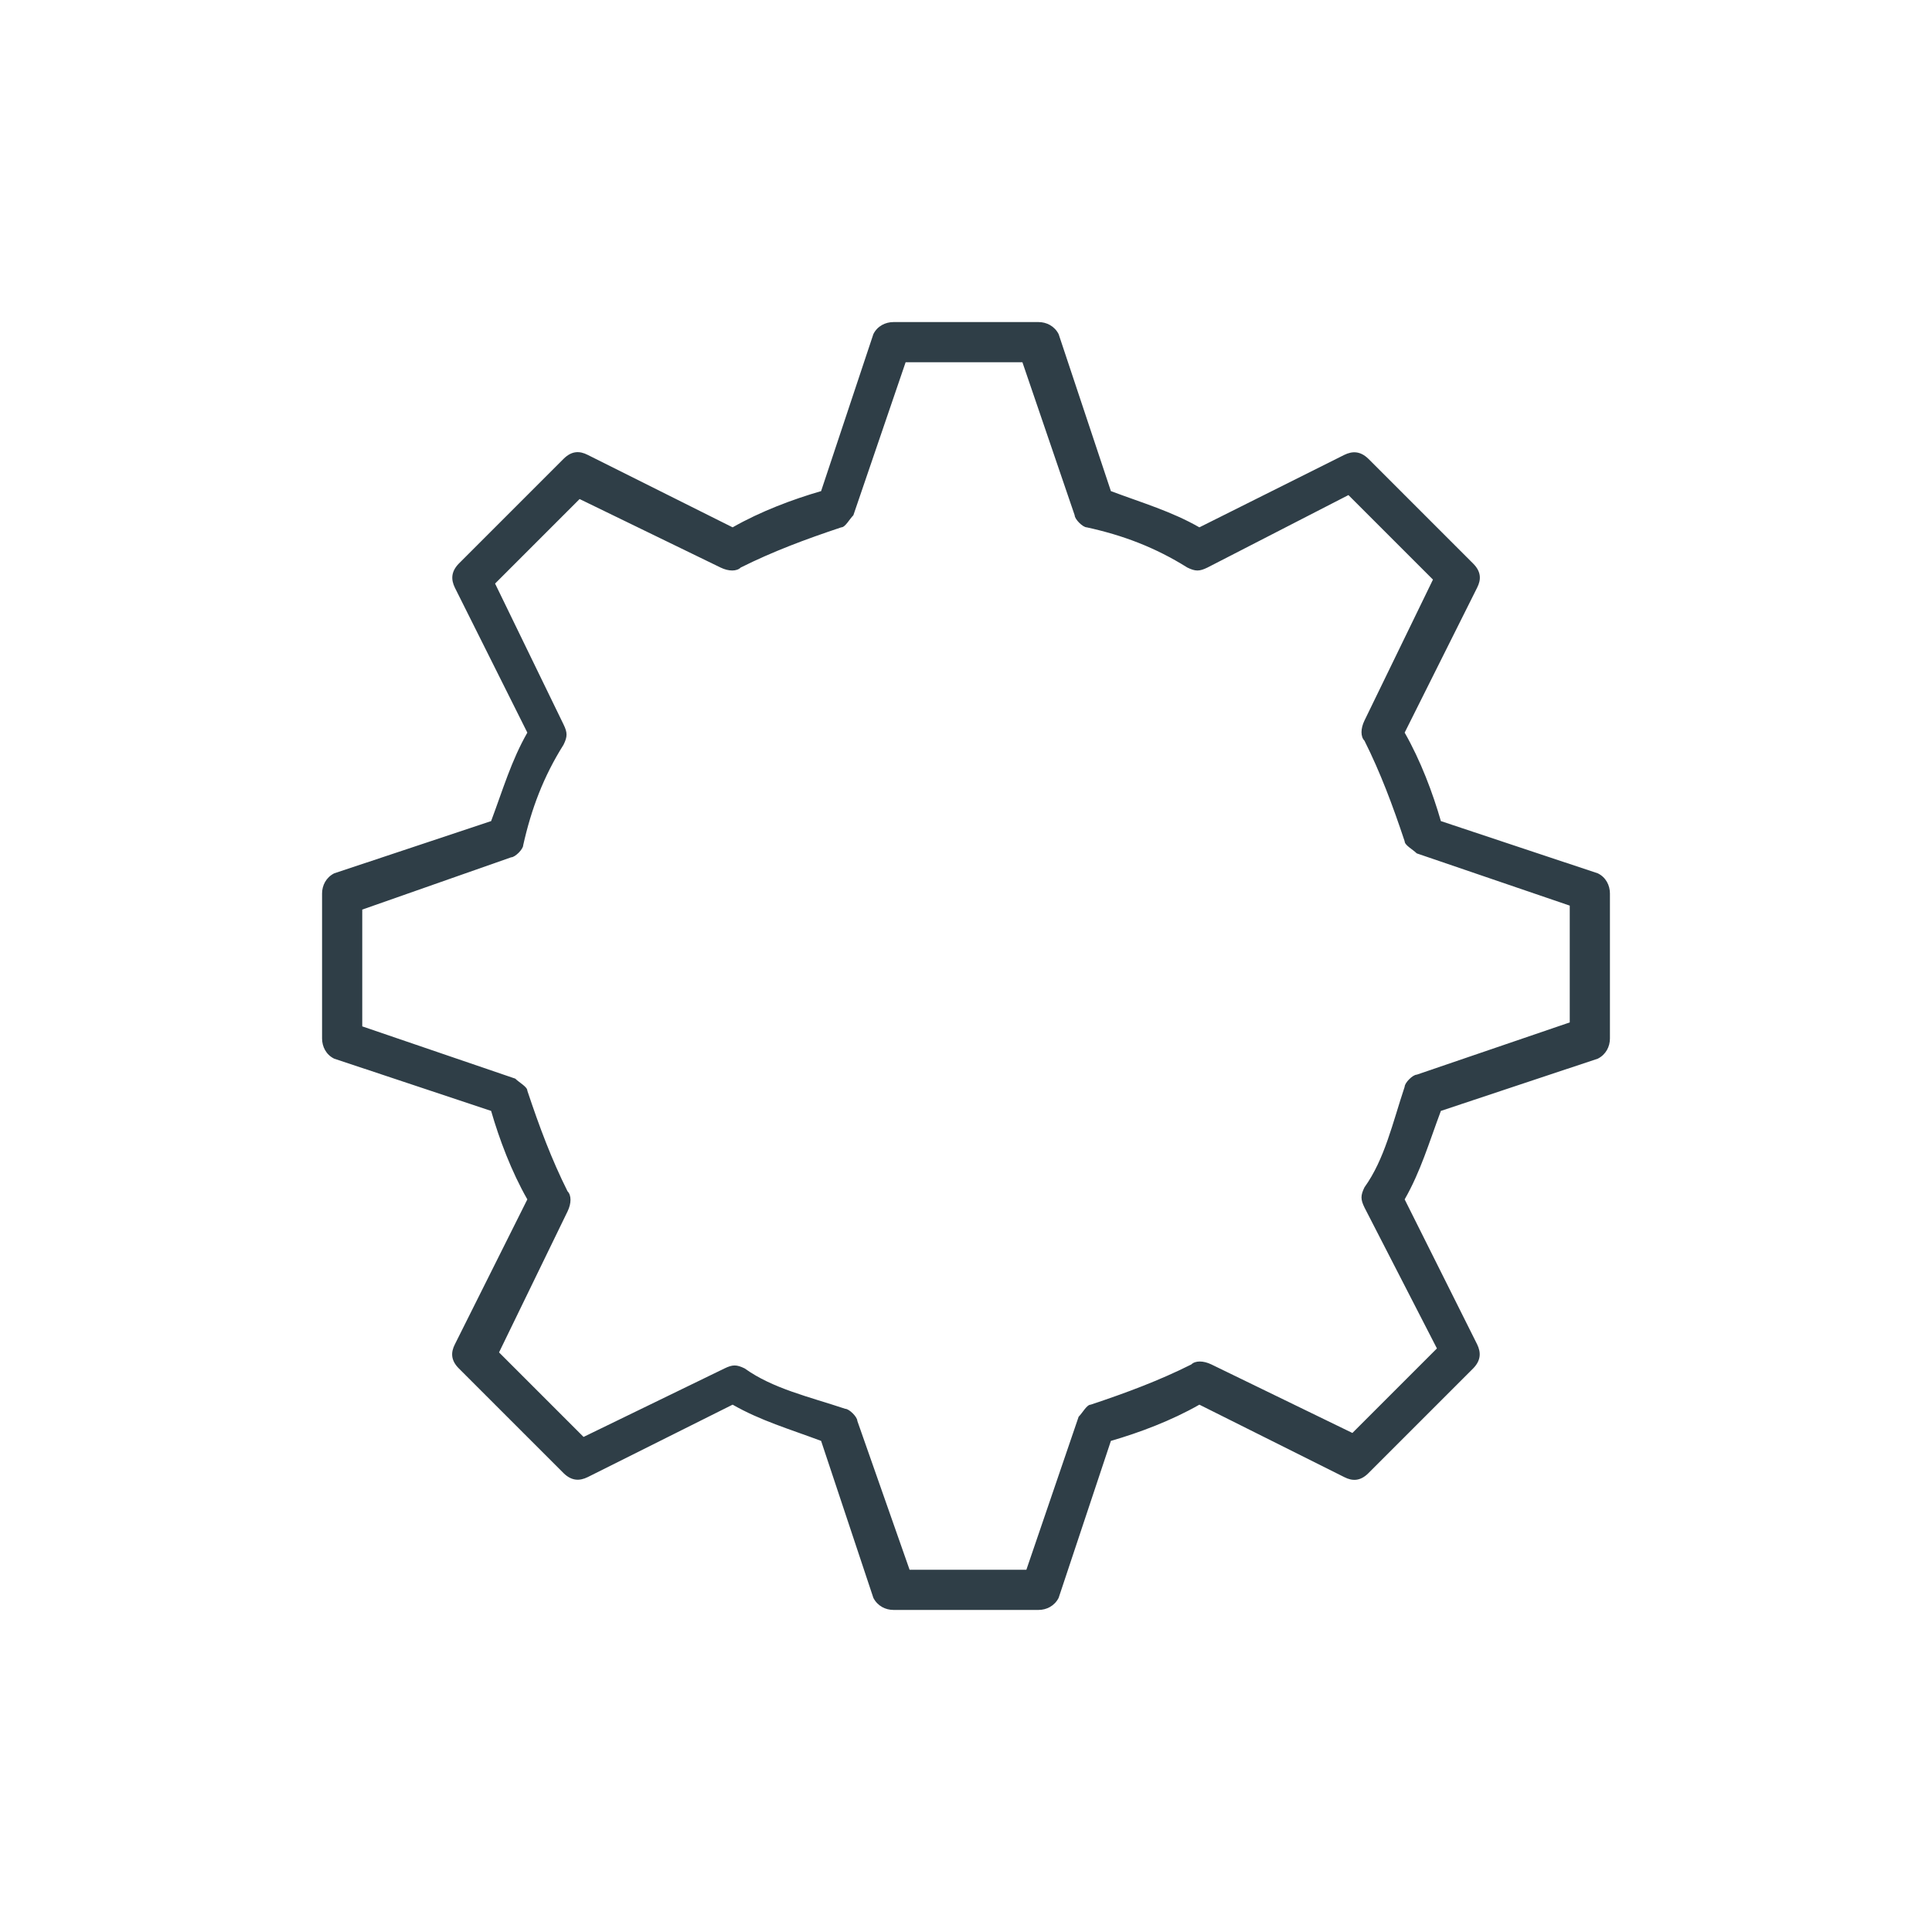 <svg enable-background="new 0 0 1024 1024" height="1024" viewBox="0 0 1024 1024" width="1024" xmlns="http://www.w3.org/2000/svg">
	<path d="m550.4 853.3h-76.8c-4.3 0-8.5-2.1-10.7-6.4l-27.7-83.2c-17.1-6.4-32-10.7-46.9-19.2l-76.8 38.4c-4.3 2.1-8.5 2.1-12.8-2.1l-55.5-55.5c-4.3-4.3-4.3-8.5-2.1-12.8l38.4-76.8c-8.5-14.9-14.9-32-19.2-46.9l-83.2-27.7c-4.3-2.1-6.4-6.4-6.4-10.7v-76.8c0-4.3 2.1-8.5 6.4-10.7l83.2-27.7c6.4-17.1 10.7-32 19.2-46.9l-38.4-76.8c-2.1-4.3-2.1-8.5 2.1-12.8l55.5-55.5c4.3-4.3 8.5-4.3 12.8-2.1l76.8 38.4c14.9-8.5 32-14.9 46.9-19.2l27.7-83.2c2.1-4.3 6.4-6.4 10.7-6.4h76.8c4.3 0 8.5 2.1 10.7 6.4l27.7 83.2c17.1 6.4 32 10.7 46.9 19.2l76.8-38.4c4.3-2.1 8.5-2.1 12.8 2.1l55.5 55.5c4.3 4.3 4.3 8.5 2.1 12.8l-38.4 76.8c8.5 14.9 14.9 32 19.2 46.9l83.2 27.7c4.3 2.1 6.4 6.4 6.4 10.7v76.8c0 4.3-2.1 8.5-6.4 10.7l-83.2 27.7c-6.4 17.1-10.7 32-19.2 46.9l38.4 76.8c2.1 4.3 2.1 8.5-2.1 12.8l-55.5 55.5c-4.3 4.3-8.5 4.3-12.8 2.1l-76.8-38.4c-14.9 8.5-32 14.9-46.9 19.2l-27.7 83.2c-2.2 4.3-6.4 6.4-10.7 6.4zm-68.3-21.3h61.9l27.7-81.1c2.1-2.1 4.3-6.4 6.4-6.4 19.2-6.4 36.3-12.8 53.3-21.3 2.1-2.1 6.4-2.1 10.7 0l74.7 36.3 44.8-44.8-38.4-74.7c-2.1-4.3-2.1-6.4 0-10.7 10.7-14.9 14.9-34.1 21.3-53.3 0-2.1 4.3-6.4 6.4-6.4l81.1-27.7v-61.9l-81.1-27.7c-2.1-2.1-6.4-4.3-6.4-6.4-6.4-19.2-12.8-36.3-21.3-53.3-2.1-2.1-2.1-6.4 0-10.7l36.3-74.7-44.8-44.8-74.7 38.4c-4.3 2.1-6.4 2.1-10.7 0-17.1-10.7-34.1-17.1-53.3-21.3-2.1 0-6.4-4.3-6.4-6.4l-27.7-81.1h-61.9l-27.7 81.1c-2.1 2.1-4.3 6.4-6.4 6.4-19.2 6.4-36.3 12.8-53.3 21.3-2.1 2.1-6.4 2.1-10.7 0l-74.7-36.3-44.8 44.8 36.3 74.7c2.1 4.3 2.1 6.4 0 10.7-10.7 17-17.1 34.1-21.4 53.3 0 2.1-4.3 6.4-6.4 6.4l-78.9 27.7v61.9l81.1 27.7c2.1 2.1 6.4 4.3 6.4 6.4 6.4 19.2 12.8 36.3 21.3 53.3 2.1 2.1 2.1 6.4 0 10.7l-36.3 74.7 44.8 44.8 74.7-36.3c4.3-2.1 6.4-2.1 10.7 0 14.9 10.7 34.1 15 53.3 21.4 2.1 0 6.4 4.3 6.4 6.4z" fill="#2f3e47"/>
</svg>
